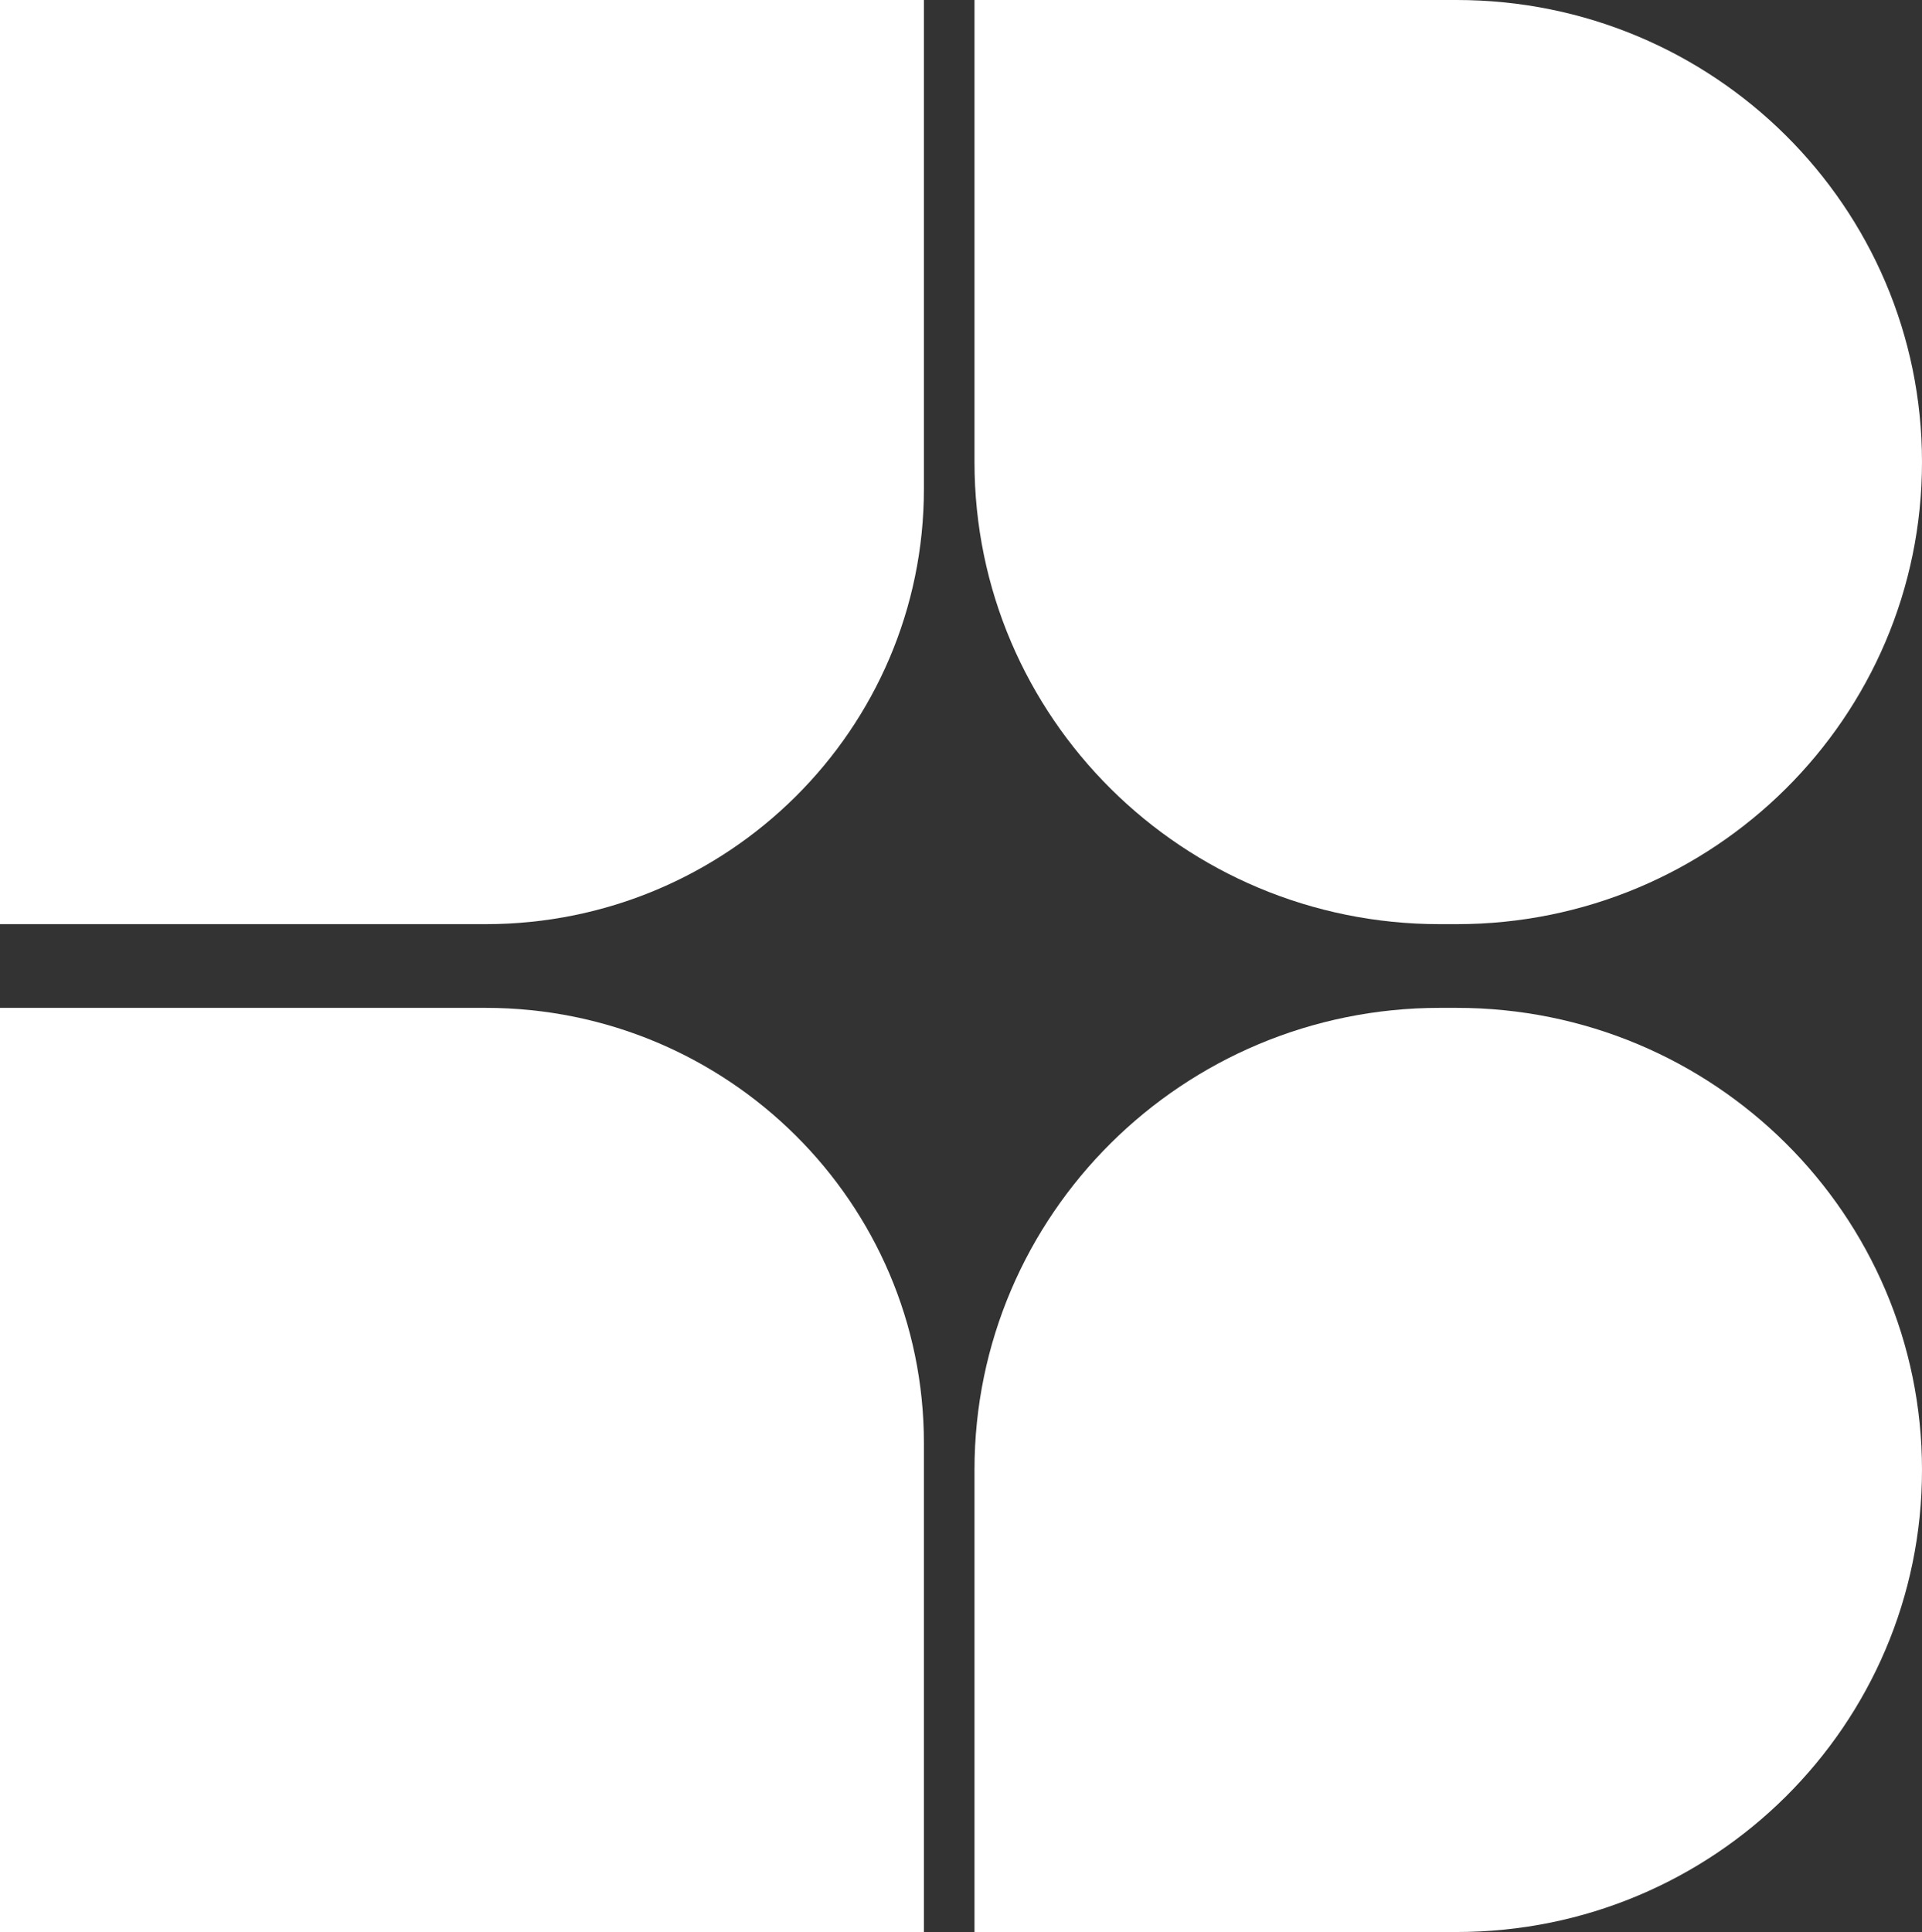 <?xml version="1.0" encoding="UTF-8"?> <svg xmlns="http://www.w3.org/2000/svg" id="Layer_1" data-name="Layer 1" viewBox="0 0 286 287.489"><rect x="0" y="0" width="286" height="287.489" fill="#333333" stroke="none"/><defs><style> .cls-1 { fill: #fff; } </style></defs><path class="cls-1" d="M0,0h137.481v72.744c0,35.773-29.204,64.773-65.228,64.773H0V0Z"></path><path class="cls-1" d="M0,287.489h137.481v-72.744c0-35.773-29.204-64.772-65.228-64.772H0v137.516Z"></path><path class="cls-1" d="M145.007,0h71.751c38.241,0,69.242,30.784,69.242,68.758s-31.001,68.759-69.242,68.759h-2.509c-38.241,0-69.242-30.785-69.242-68.759V0h0Z"></path><path class="cls-1" d="M145.007,287.489h71.751c38.241,0,69.242-30.784,69.242-68.758s-31.001-68.758-69.242-68.758h-2.509c-38.241,0-69.242,30.784-69.242,68.758v68.758h0Z"></path></svg> 